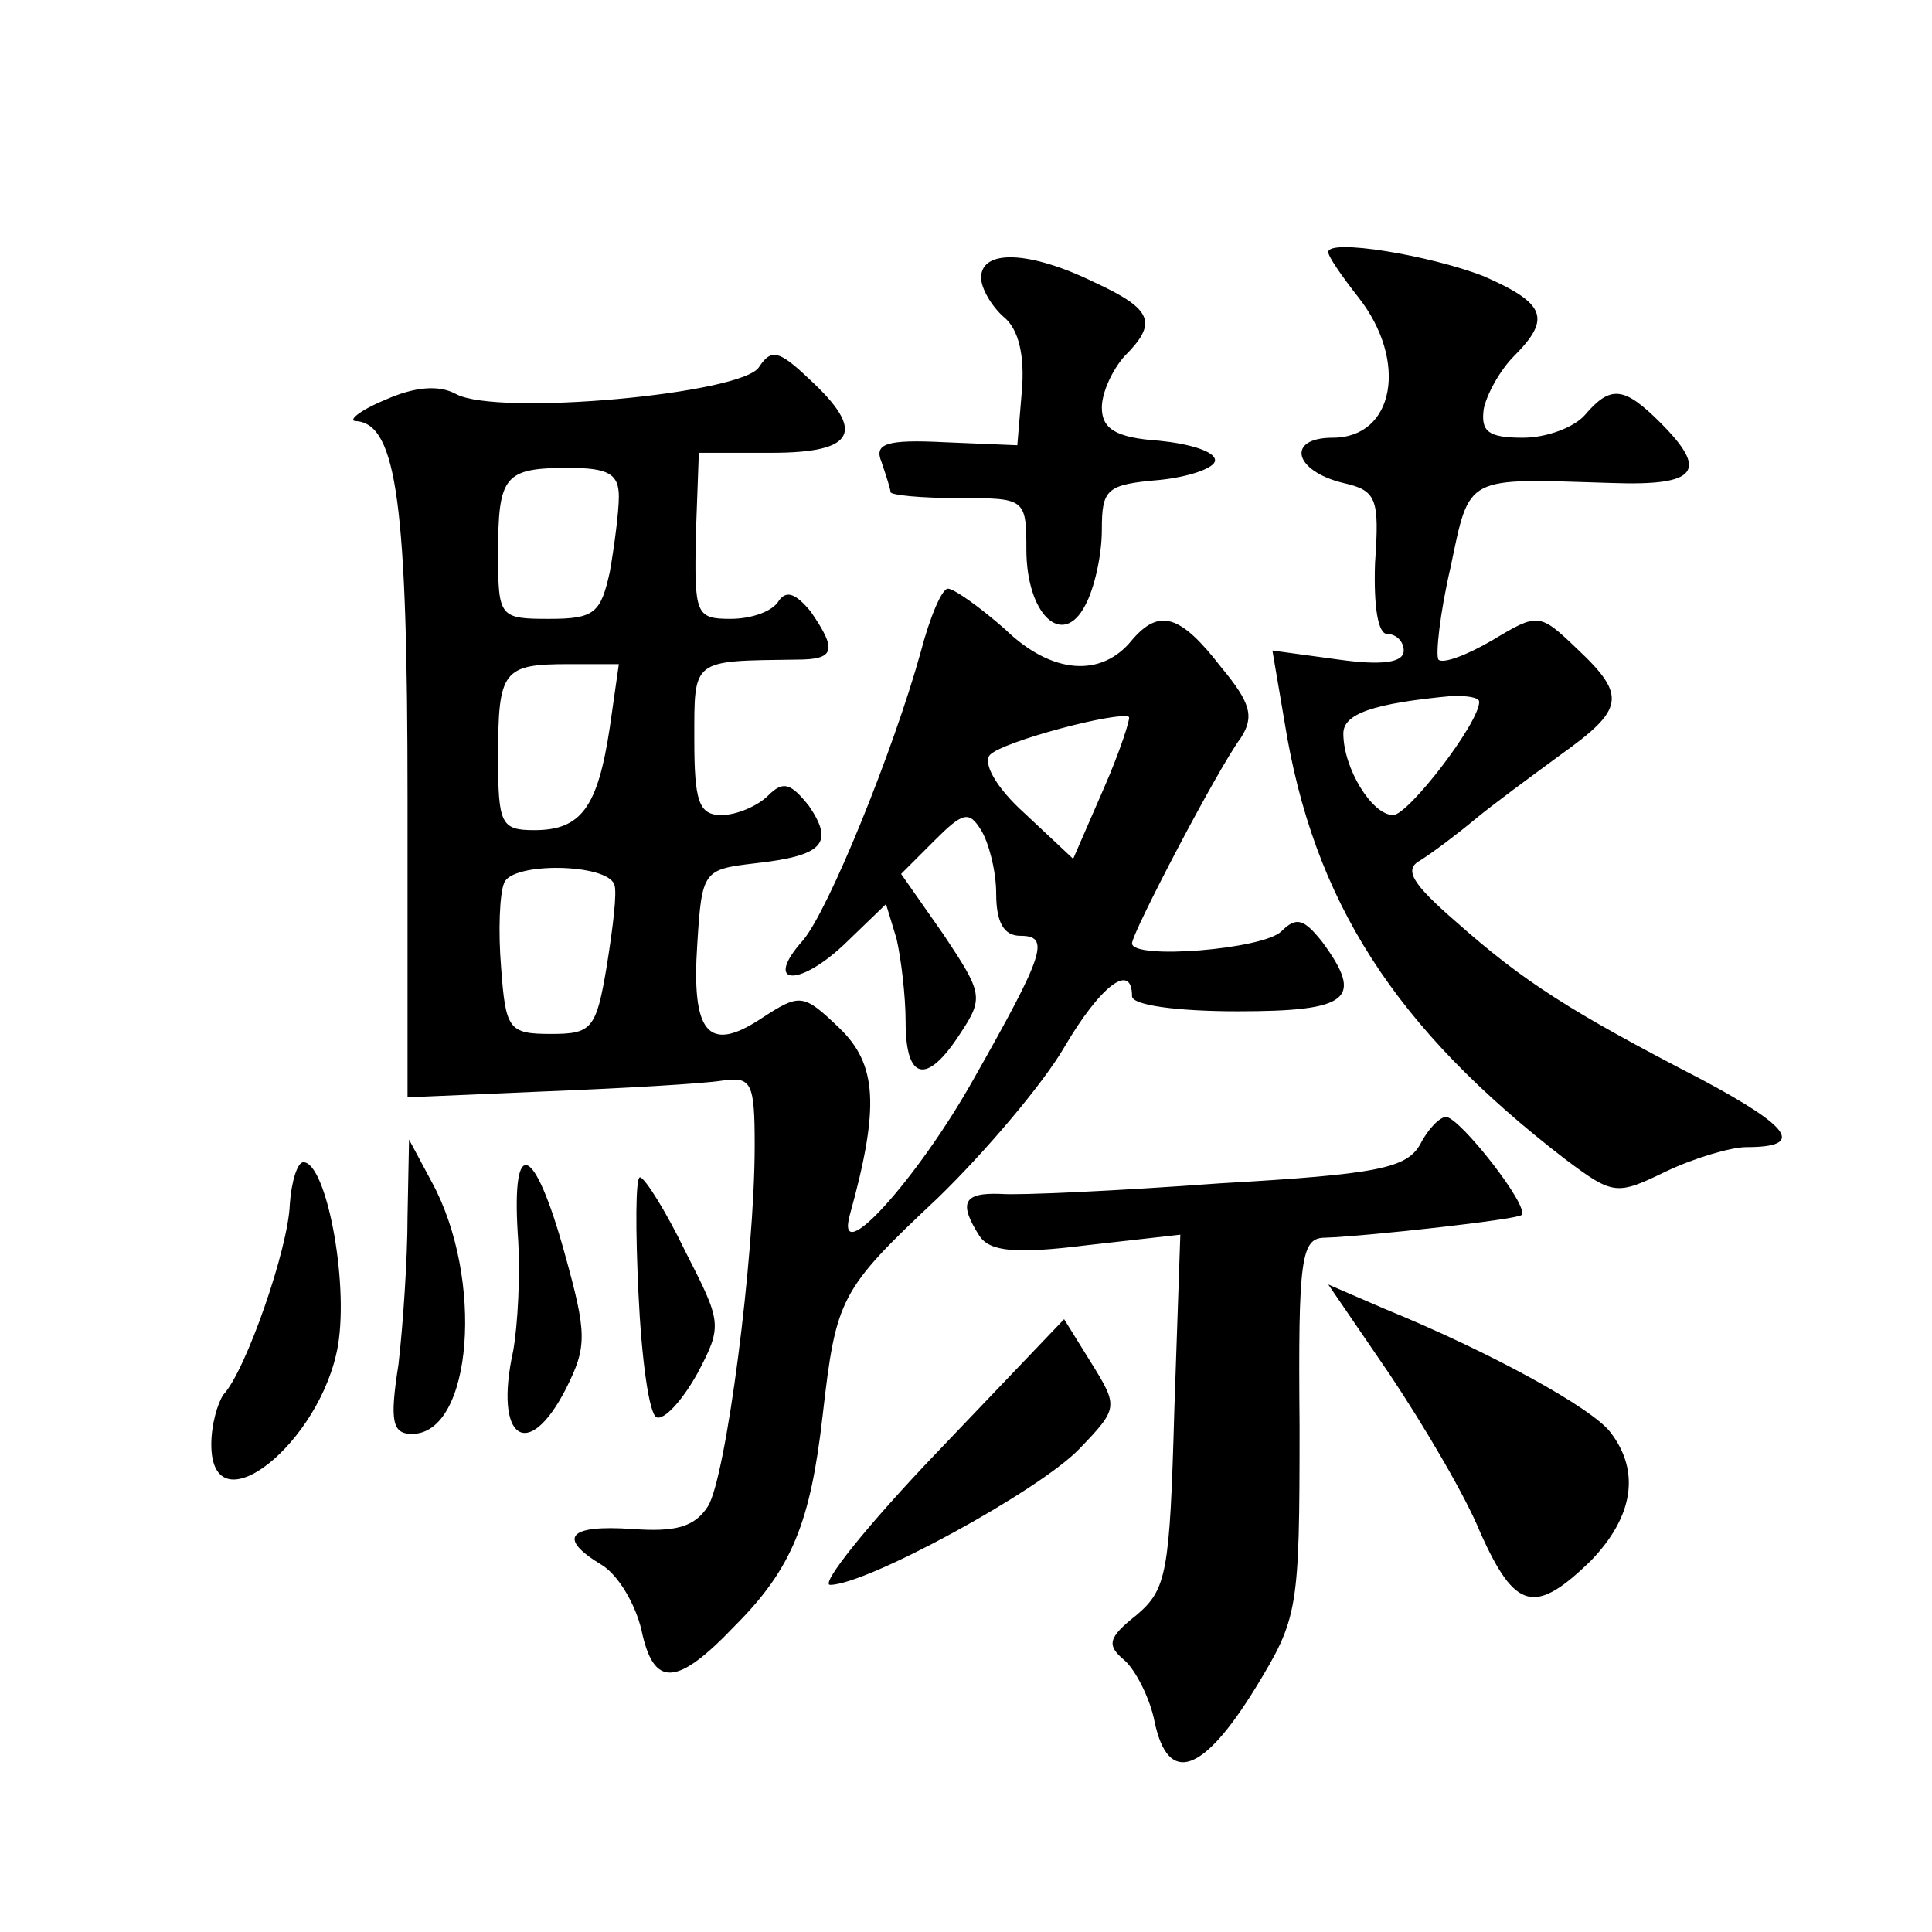 <?xml version="1.0" standalone="no"?>
<!DOCTYPE svg PUBLIC "-//W3C//DTD SVG 20010904//EN"
 "http://www.w3.org/TR/2001/REC-SVG-20010904/DTD/svg10.dtd">
<svg version="1.0" xmlns="http://www.w3.org/2000/svg"
 width="128pt" height="128pt" viewBox="0 0 128 128"
 preserveAspectRatio="xMidYMid meet">
<g transform="translate(0,128) scale(0.1,-0.1)"
fill="#0" stroke="none">
<path d="M880 1113 c0 -3 9 -16 20 -30 33 -42 24 -93 -17 -93 -31 0 -26 -22 7 -30
22 -5 24 -10 21 -53 -1 -29 2 -47 8 -47 6 0 11 -5 11 -11 0 -8 -14 -10 -43 -6 l-44
6 8 -47 c19 -119 73 -203 186 -290 32 -24 34 -24 67 -8 19 9 43 16 53 16 39 0 30
13 -30 45 -87 45 -118 65 -162 104 -30 26 -35 35 -24 41 8 5 24 17 36 27 12 10
38 29 57 43 42 30 44 39 11 70 -25 24 -26 24 -56 6 -17 -10 -33 -16 -36 -13 -2
3 1 31 8 61 13 62 9 59 107 56 57 -2 64 8 32 40 -24 24 -33 25 -50 5 -7 -8 -25
-15 -41 -15 -23 0 -28 4 -26 19 2 10 11 26 20 35 25 25 21 35 -20 53 -36 14 -103
25 -103 16z m100 -298 c0 -14 -47 -75 -57 -75 -14 0 -33 31 -33 54 0 13 19 20 73
25 9 0 17 -1 17 -4z M650 1096 c0 -7 7 -19 15 -26 10 -8 14 -26 12 -49 l-3 -36
-48 2 c-39 2 -47 -1 -42 -13 3 -9 6 -18 6 -20 0 -2 20 -4 45 -4 44 0 45 0 45 -34
0 -43 24 -66 39 -37 6 11 11 33 11 50 0 27 3 30 38 33 20 2 37 8 37 13 0 6 -17
11 -37 13 -29 2 -38 8 -38 22 0 10 7 25 15 34 22 22 19 31 -20 49 -43 21 -75 22
-75 3z M503 1037 c-10 -18 -174 -33 -201 -18 -11 6 -27 5 -47 -4 -17 -7 -25 -14
-19 -14 27 -2 34 -56 34 -250 l0 -198 93 4 c50 2 102 5 115 7 20 3 22 -1 22 -43
0 -74 -19 -220 -31 -239 -9 -14 -22 -17 -50 -15 -43 3 -50 -6 -20 -24 11 -7 22
-26 26 -43 8 -38 23 -38 62 3 38 38 50 69 58 139 9 78 11 83 76 144 32 31 70 76
84 100 24 41 45 57 45 34 0 -6 30 -10 70 -10 74 0 84 8 56 46 -12 15 -17 17 -27
7 -12 -12 -99 -19 -99 -8 0 7 57 116 72 136 9 14 7 23 -13 47 -27 35 -41 39 -59
18 -20 -25 -53 -23 -84 7 -17 15 -34 27 -38 27 -4 0 -12 -19 -18 -42 -18 -65 -61
-171 -78 -191 -26 -29 -4 -32 27 -3 l28 27 7 -23 c3 -13 6 -38 6 -55 0 -39 14 -42
36 -8 16 24 15 27 -11 66 l-28 40 22 22 c19 19 23 20 31 7 5 -8 10 -27 10 -42 0
-19 5 -28 16 -28 20 0 16 -12 -31 -95 -37 -66 -92 -127 -82 -90 20 72 18 100 -7
124 -24 23 -26 23 -52 6 -35 -23 -46 -9 -42 50 3 48 4 49 38 53 45 5 53 13 36 38
-12 15 -17 17 -27 7 -7 -7 -21 -13 -31 -13 -15 0 -18 9 -18 50 0 54 -2 52 68 53
25 0 27 6 9 32 -10 12 -16 14 -21 7 -4 -7 -18 -12 -32 -12 -23 0 -24 3 -23 55 l2
55 48 0 c56 0 63 14 25 49 -20 19 -25 20 -33 8z m-93 -86 c0 -10 -3 -33 -6 -50
-6 -27 -10 -31 -40 -31 -33 0 -34 1 -34 43 0 52 4 57 47 57 26 0 33 -4 33 -19z
m-6 -153 c-8 -53 -19 -68 -50 -68 -22 0 -24 4 -24 48 0 58 3 62 47 62 l33 0 -6
-42z m327 -41 l-20 -46 -32 30 c-20 18 -28 34 -23 39 9 9 85 29 92 25 1 -1 -6 -23
-17 -48z m-324 -63 c2 -5 -1 -29 -5 -54 -7 -42 -10 -45 -37 -45 -28 0 -30 3 -33
44 -2 24 -1 49 2 56 5 14 68 13 73 -1z M941 522 c-9 -16 -28 -20 -133 -26 -68 -5
-133 -8 -145 -7 -25 1 -28 -6 -14 -28 7 -10 23 -12 71 -6 l62 7 -4 -117 c-3 -107
-5 -118 -25 -135 -19 -15 -20 -20 -8 -30 7 -6 17 -25 20 -41 9 -42 32 -34 67 23
28 46 29 51 29 173 -1 112 1 125 17 125 28 1 127 12 130 15 6 5 -41 65 -50 65 -4
0 -12 -8 -17 -18z M270 474 c0 -28 -3 -72 -6 -98 -6 -38 -4 -46 9 -46 40 0 48 103
13 167 l-15 28 -1 -51z M192 482 c-1 -29 -29 -110 -44 -126 -4 -6 -8 -20 -8 -33
0 -57 73 1 84 66 7 43 -8 121 -23 121 -4 0 -8 -13 -9 -28z M343 463 c2 -27 0 -61
-3 -78 -13 -59 10 -74 35 -25 14 28 14 36 -1 90 -20 72 -35 78 -31 13z M423 423
c2 -43 7 -80 12 -82 5 -2 17 11 27 29 17 32 16 34 -8 81 -13 27 -27 49 -30 49 -3
0 -3 -35 -1 -77z M921 369 c22 -33 50 -80 60 -105 23 -51 36 -54 73 -18 28 29 33
59 13 85 -12 16 -79 53 -150 82 l-37 16 41 -60z M621 318 c-46 -48 -78 -88 -71
-88 24 0 138 62 165 90 26 27 26 28 8 57 l-18 29 -84 -88z"/>
</g>
</svg>
